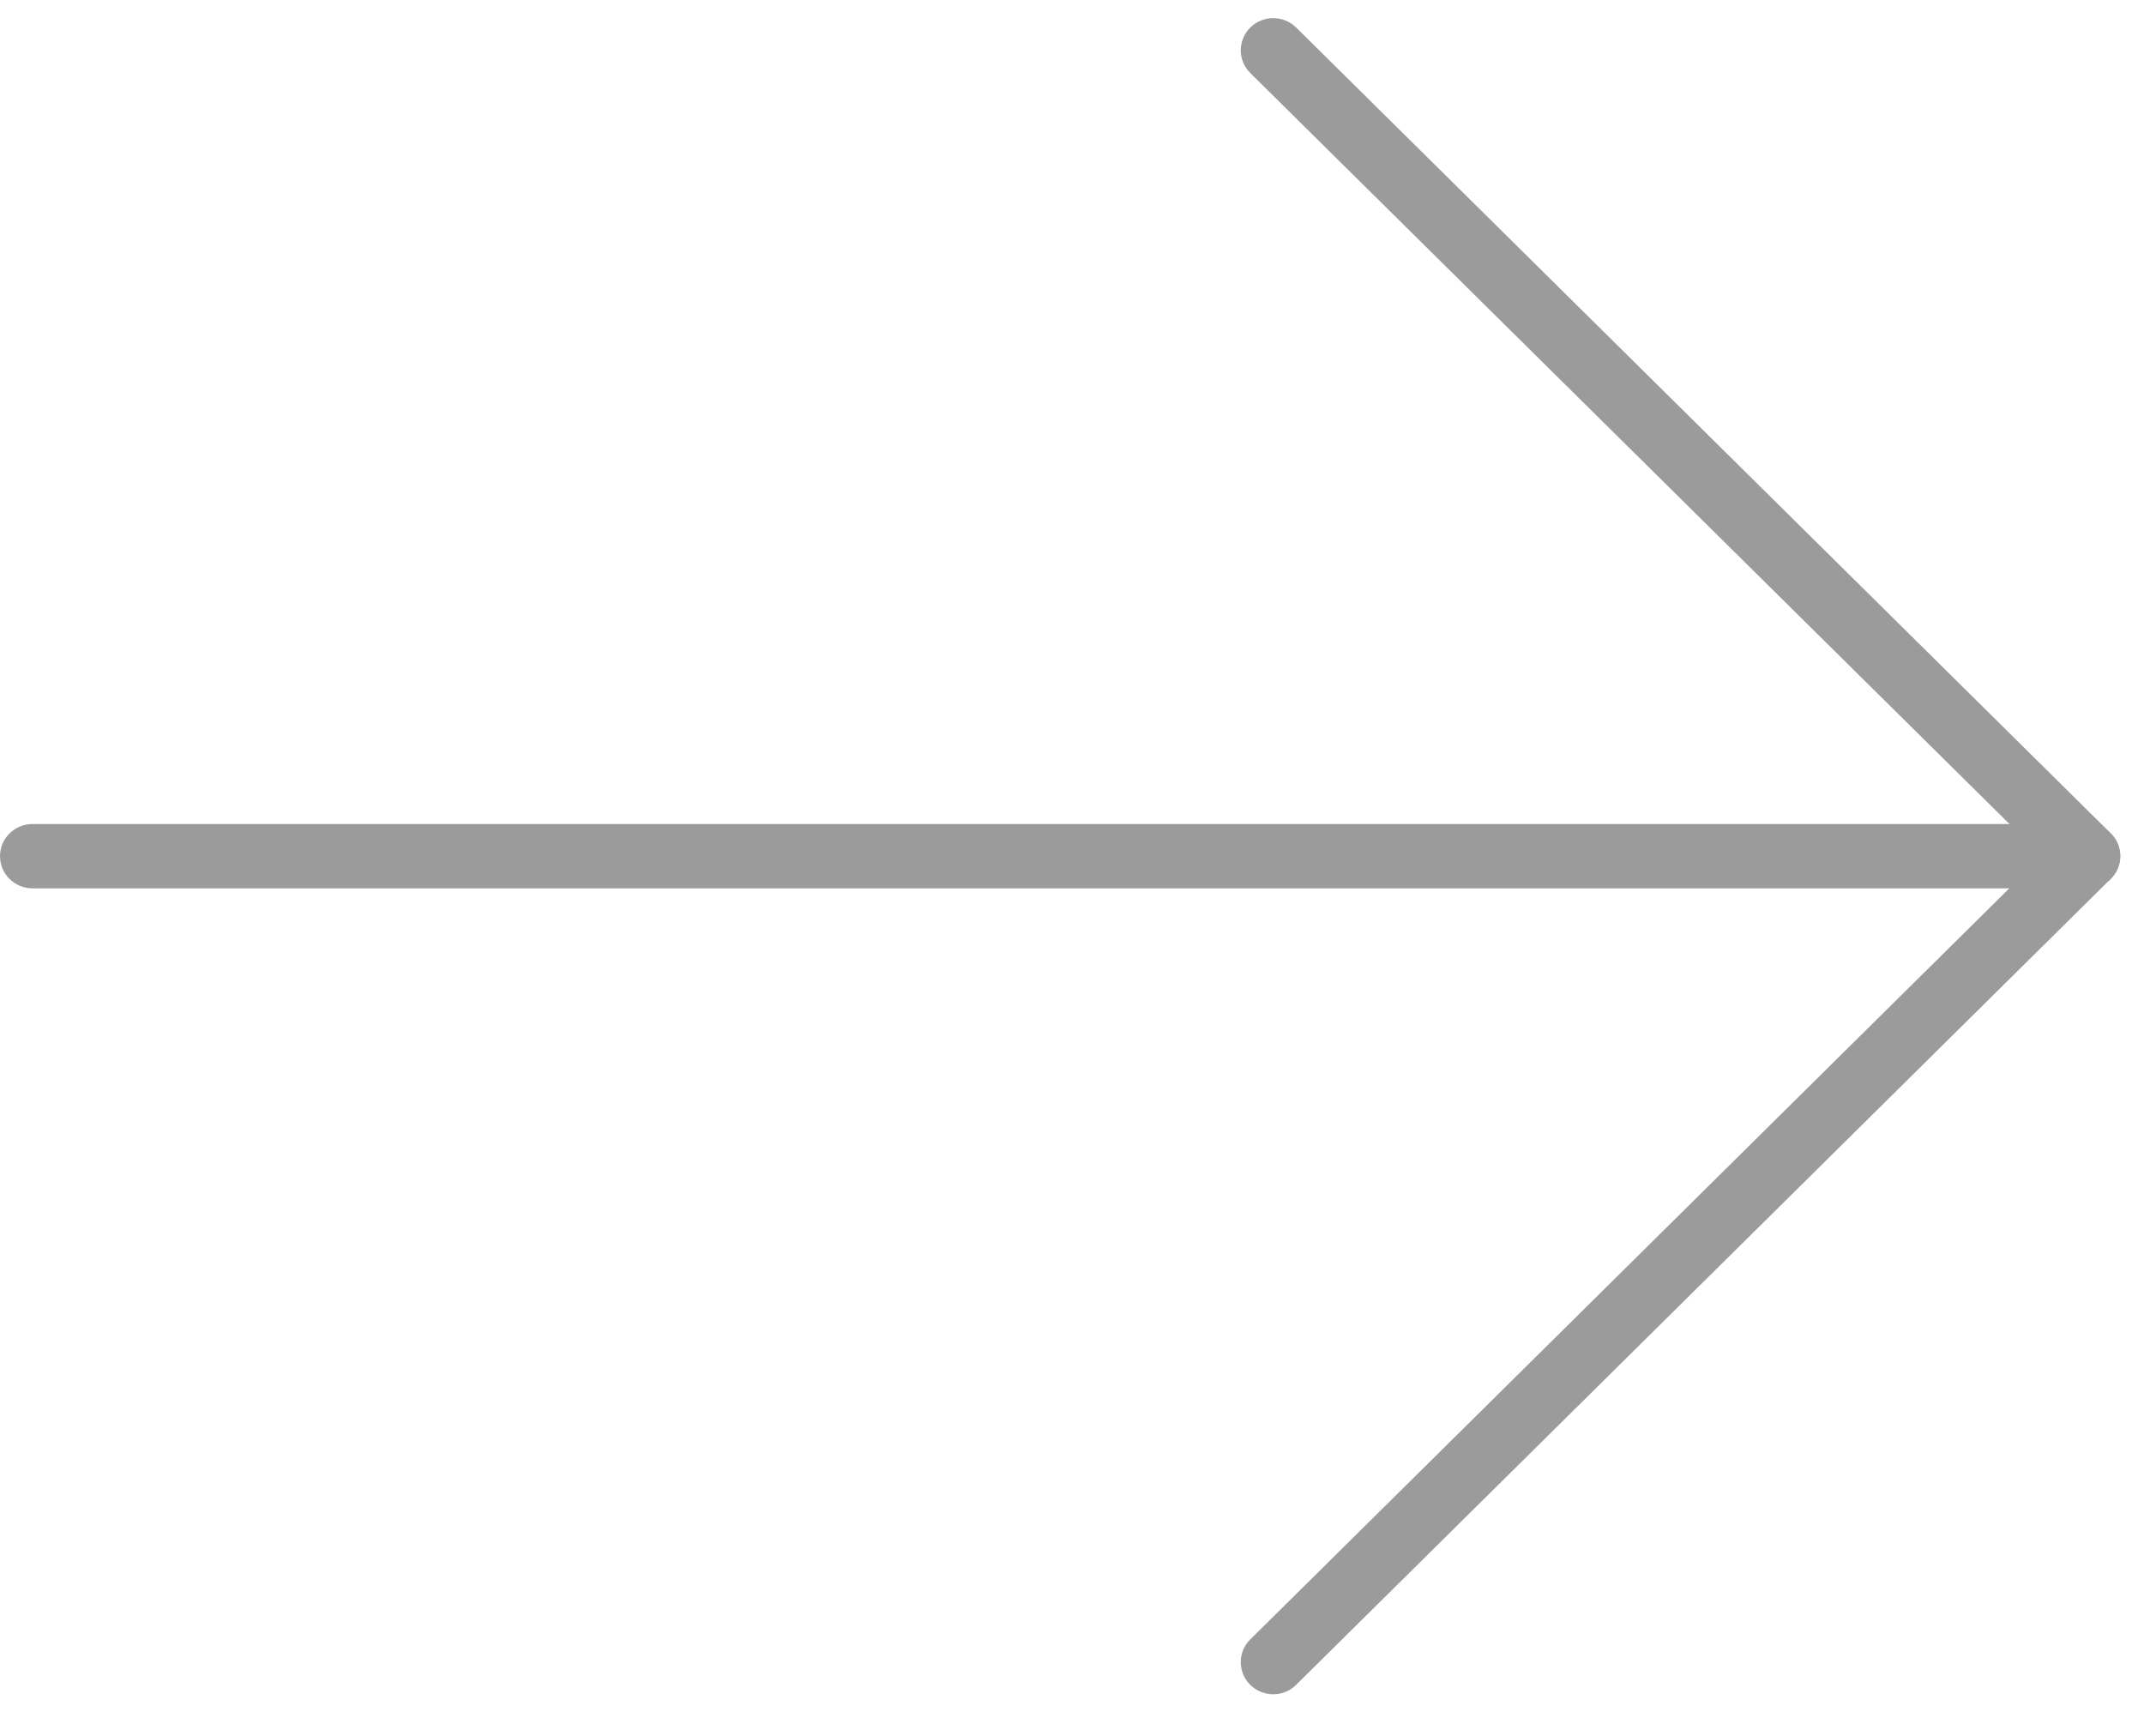 <?xml version="1.0" encoding="UTF-8" standalone="no"?>
<svg width="21px" height="17px" viewBox="0 0 21 17" version="1.1" xmlns="http://www.w3.org/2000/svg" xmlns:xlink="http://www.w3.org/1999/xlink">
    <!-- Generator: Sketch 44 (41411) - http://www.bohemiancoding.com/sketch -->
    <title>arrows</title>
    <desc>Created with Sketch.</desc>
    <defs></defs>
    <g id="UI" stroke="none" stroke-width="1" fill="none" fill-rule="evenodd">
        <g id="CTA_3" transform="translate(-166, -16)" fill-rule="nonzero" fill="#9B9B9B">
            <g id="arrows" transform="translate(166, 16)">
                <path d="M20.45,8.7 L0.318,8.7 C0.143,8.7 0,8.559 0,8.385 C0,8.211 0.143,8.07 0.318,8.07 L20.45,8.07 C20.625,8.07 20.768,8.211 20.768,8.385 C20.768,8.559 20.625,8.7 20.45,8.7 Z" id="Shape"></path>
                <path d="M12.471,16.593 C12.39,16.593 12.309,16.562 12.246,16.501 C12.122,16.378 12.122,16.178 12.246,16.056 L20,8.384 L12.246,0.715 C12.122,0.592 12.122,0.393 12.246,0.27 C12.37,0.147 12.572,0.147 12.696,0.27 L20.674,8.161 C20.734,8.22 20.767,8.3 20.767,8.384 C20.767,8.468 20.733,8.548 20.674,8.607 L12.696,16.5 C12.634,16.562 12.553,16.593 12.471,16.593 Z" id="Shape"></path>
            </g>
        </g>
    </g>
</svg>